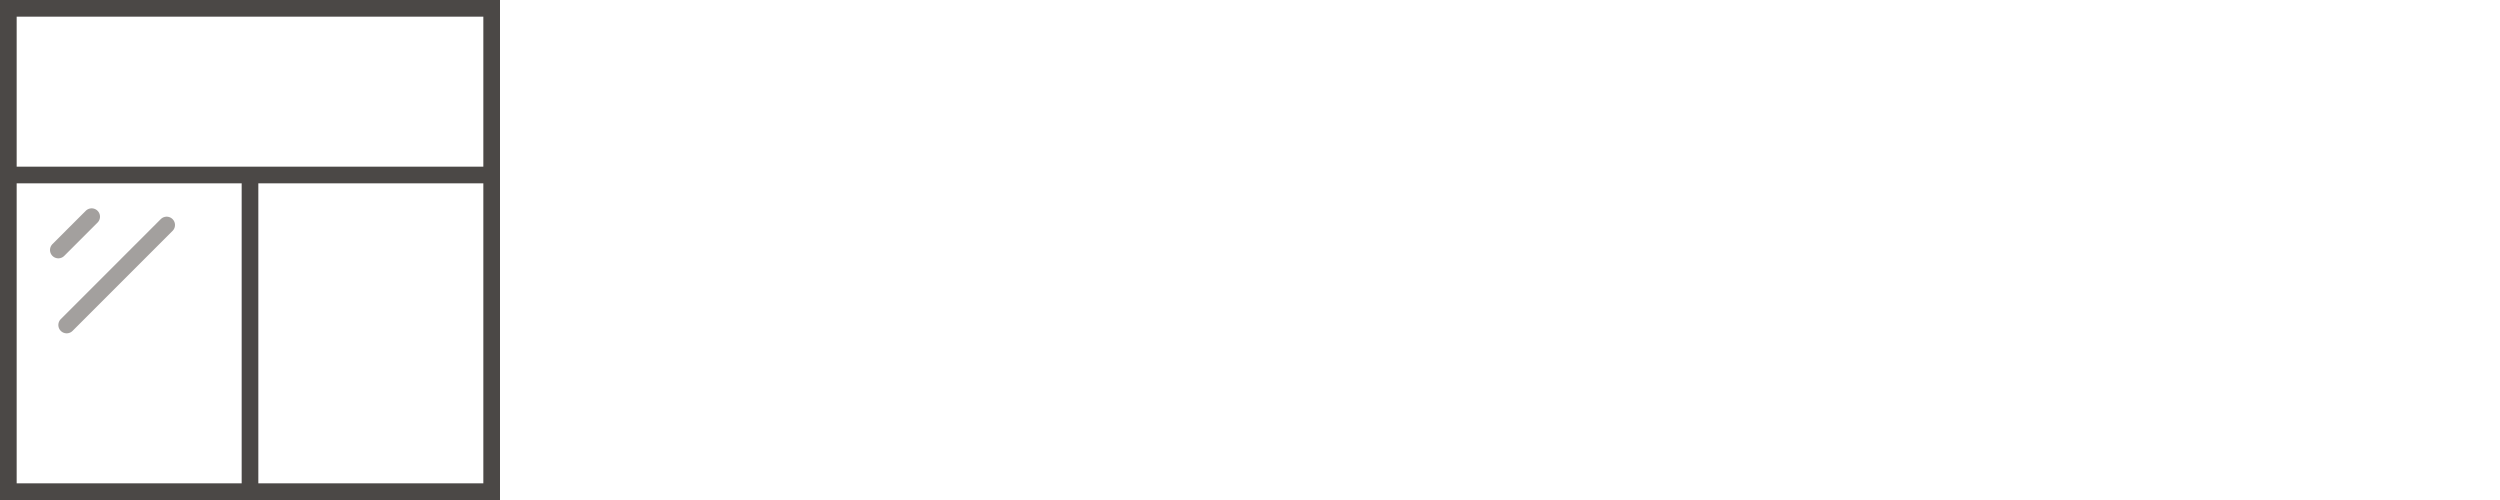 <svg width="150" height="30" viewBox="0 0 150 30" fill="none" xmlns="http://www.w3.org/2000/svg">
<path d="M0.5 10.5V0.5H29.5V10.5M0.5 10.5H15M0.5 10.5V29.5H15M29.5 10.5H15M29.5 10.5V29.5H15M15 29.5V10.5" stroke="#4B4846" stroke-linecap="round"/>
<path d="M4 19.5L10 13.5M3.5 15L5.5 13" stroke="#A3A09E" stroke-linecap="round"/>
</svg>
